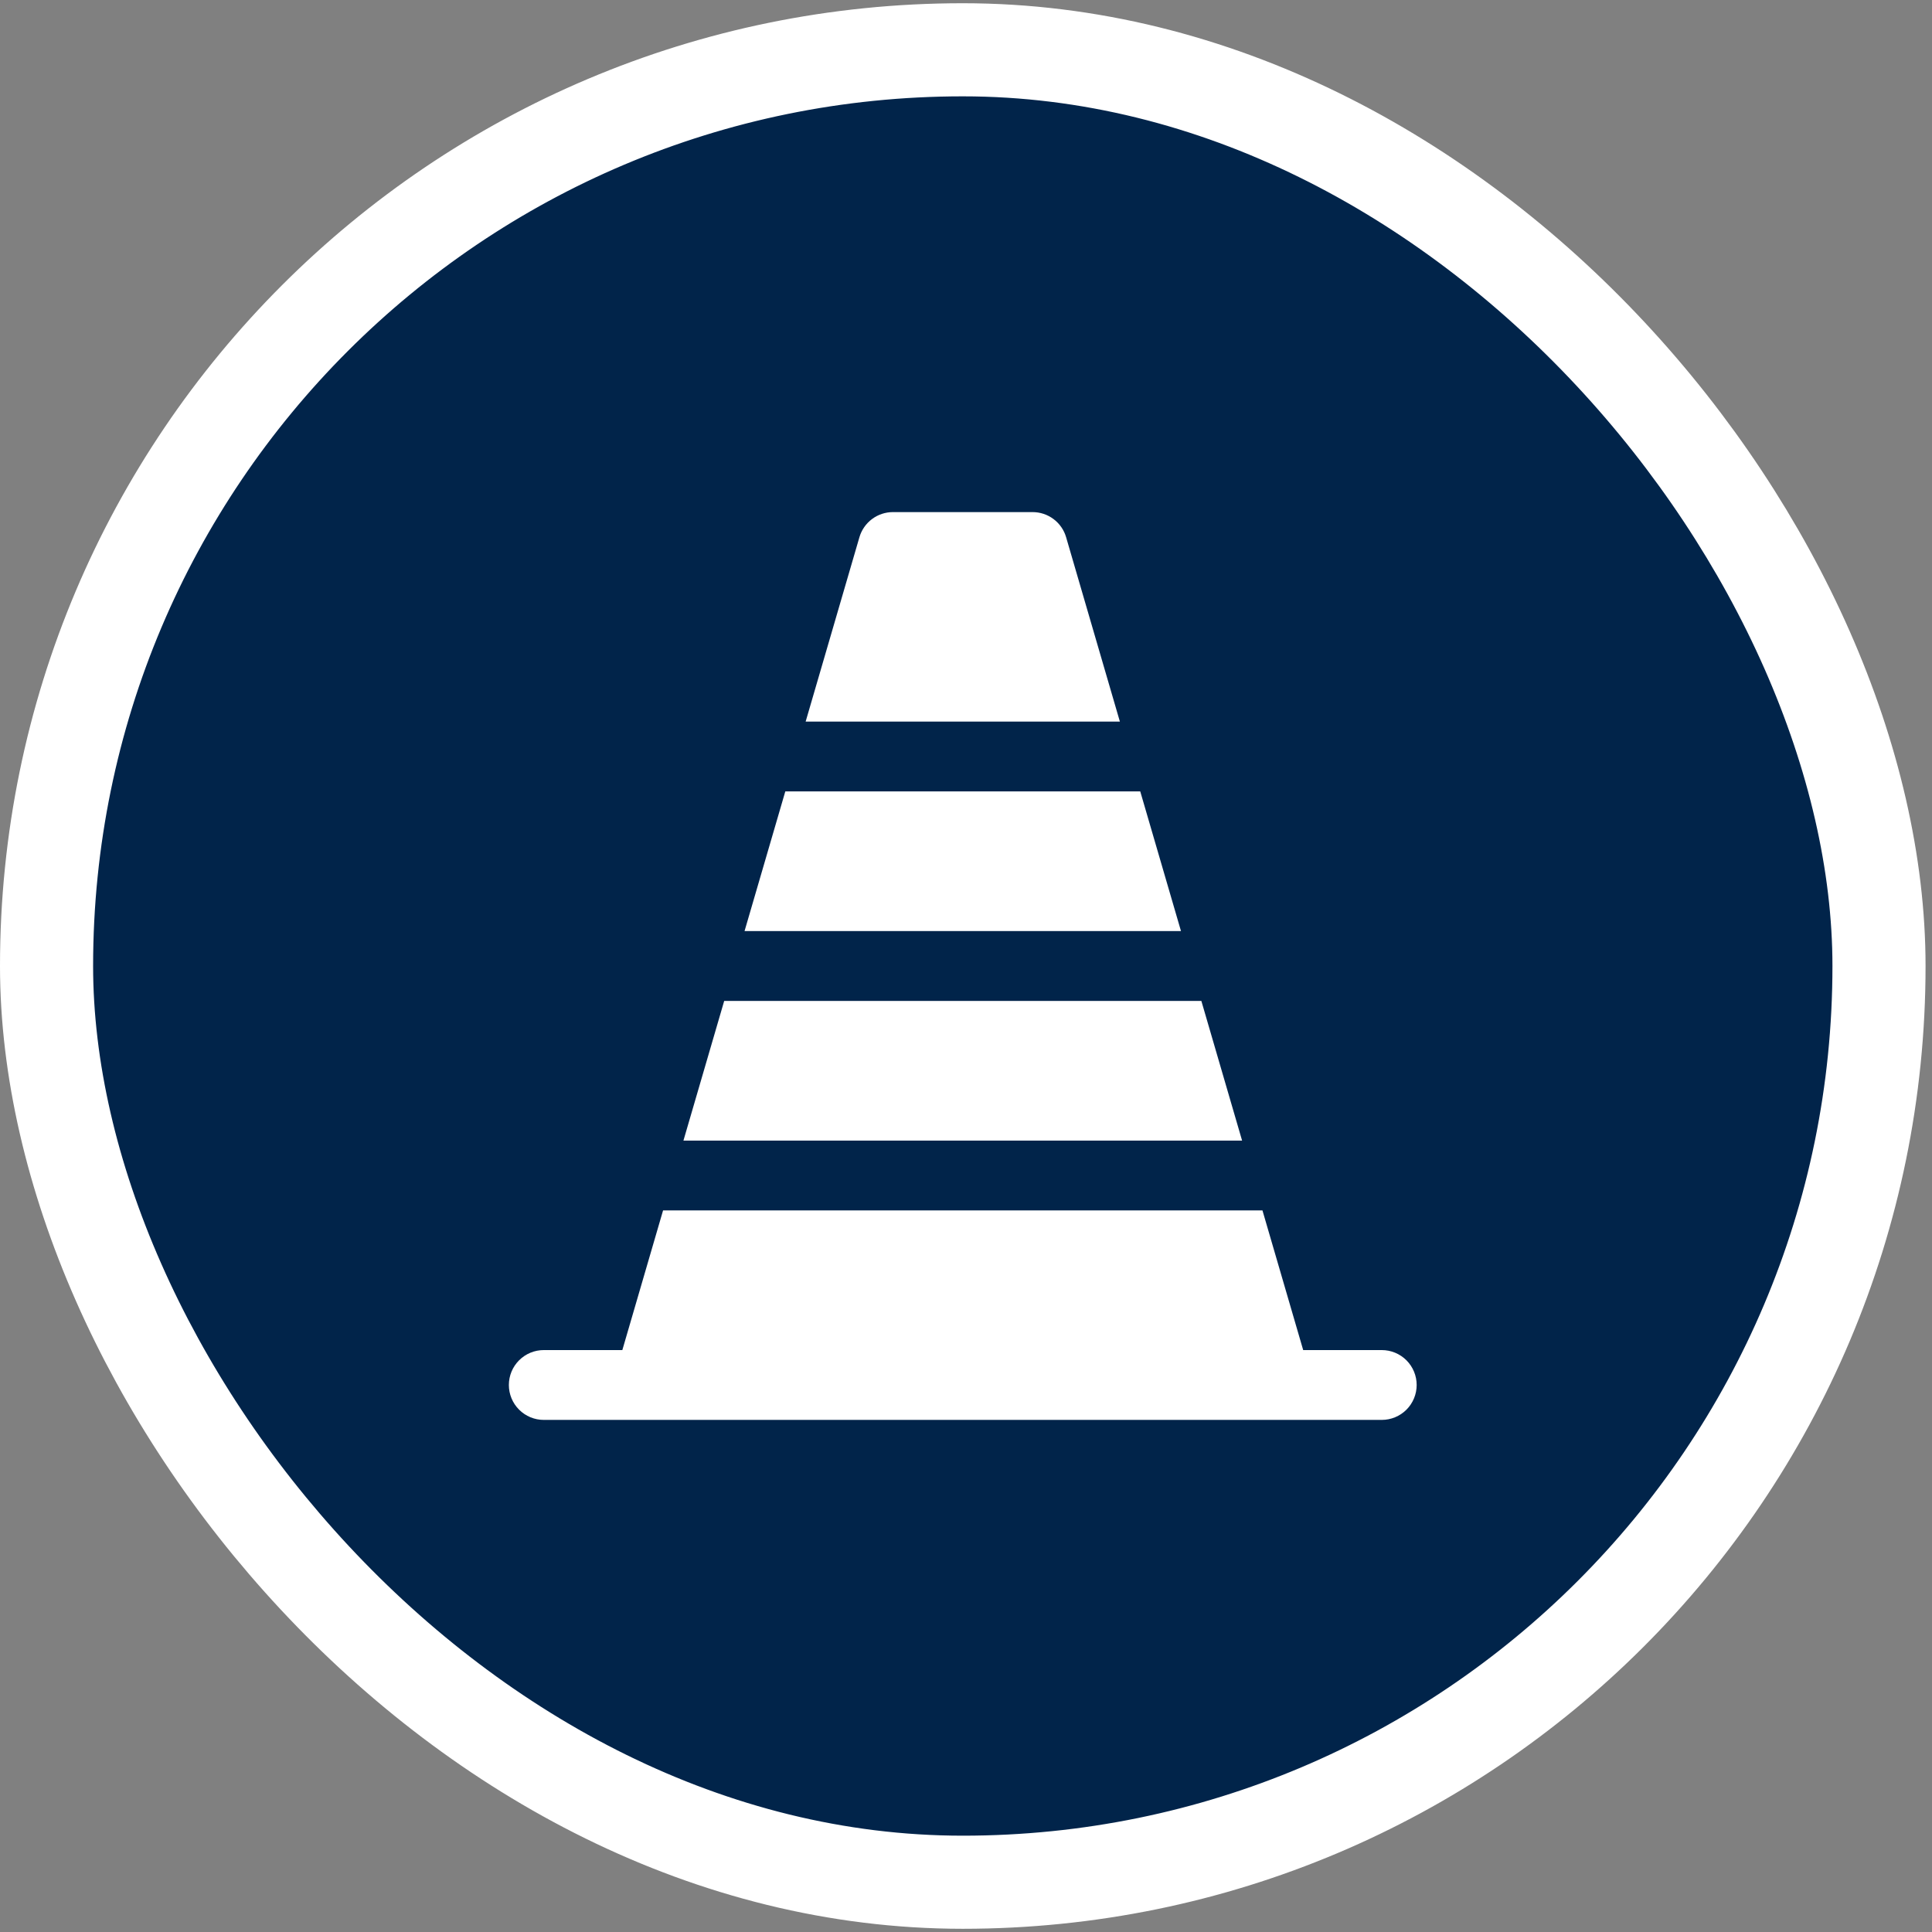<svg width="83" height="83" viewBox="0 0 83 83" fill="none" xmlns="http://www.w3.org/2000/svg">
<rect x="0" y="0" width="83" height="83" fill="#808080" stroke="none"/>
<rect x="2" y="2.139" width="78.723" height="78.723" rx="39.361" fill="#01244A"/>
<rect x="2" y="2.139" width="78.723" height="78.723" rx="39.361" stroke="white" stroke-width="4"/>
<path d="M59.361 58H55.986L54.236 52H28.486L26.736 58H23.361C22.963 58 22.582 58.158 22.301 58.439C22.019 58.721 21.861 59.102 21.861 59.5C21.861 59.898 22.019 60.279 22.301 60.561C22.582 60.842 22.963 61 23.361 61H59.361C59.759 61 60.141 60.842 60.422 60.561C60.703 60.279 60.861 59.898 60.861 59.5C60.861 59.102 60.703 58.721 60.422 58.439C60.141 58.158 59.759 58 59.361 58Z" fill="white"/>
<path d="M51.611 43H31.112L29.361 49H53.361L51.611 43Z" fill="white"/>
<path d="M48.986 34H33.737L31.986 40H50.736L48.986 34Z" fill="white"/>
<path d="M45.801 23.08C45.711 22.768 45.521 22.495 45.261 22.3C45.002 22.105 44.686 22 44.361 22H38.361C38.037 22 37.721 22.105 37.461 22.3C37.202 22.495 37.012 22.768 36.921 23.08L34.611 31H48.111L45.801 23.08Z" fill="white"/>
</svg>
